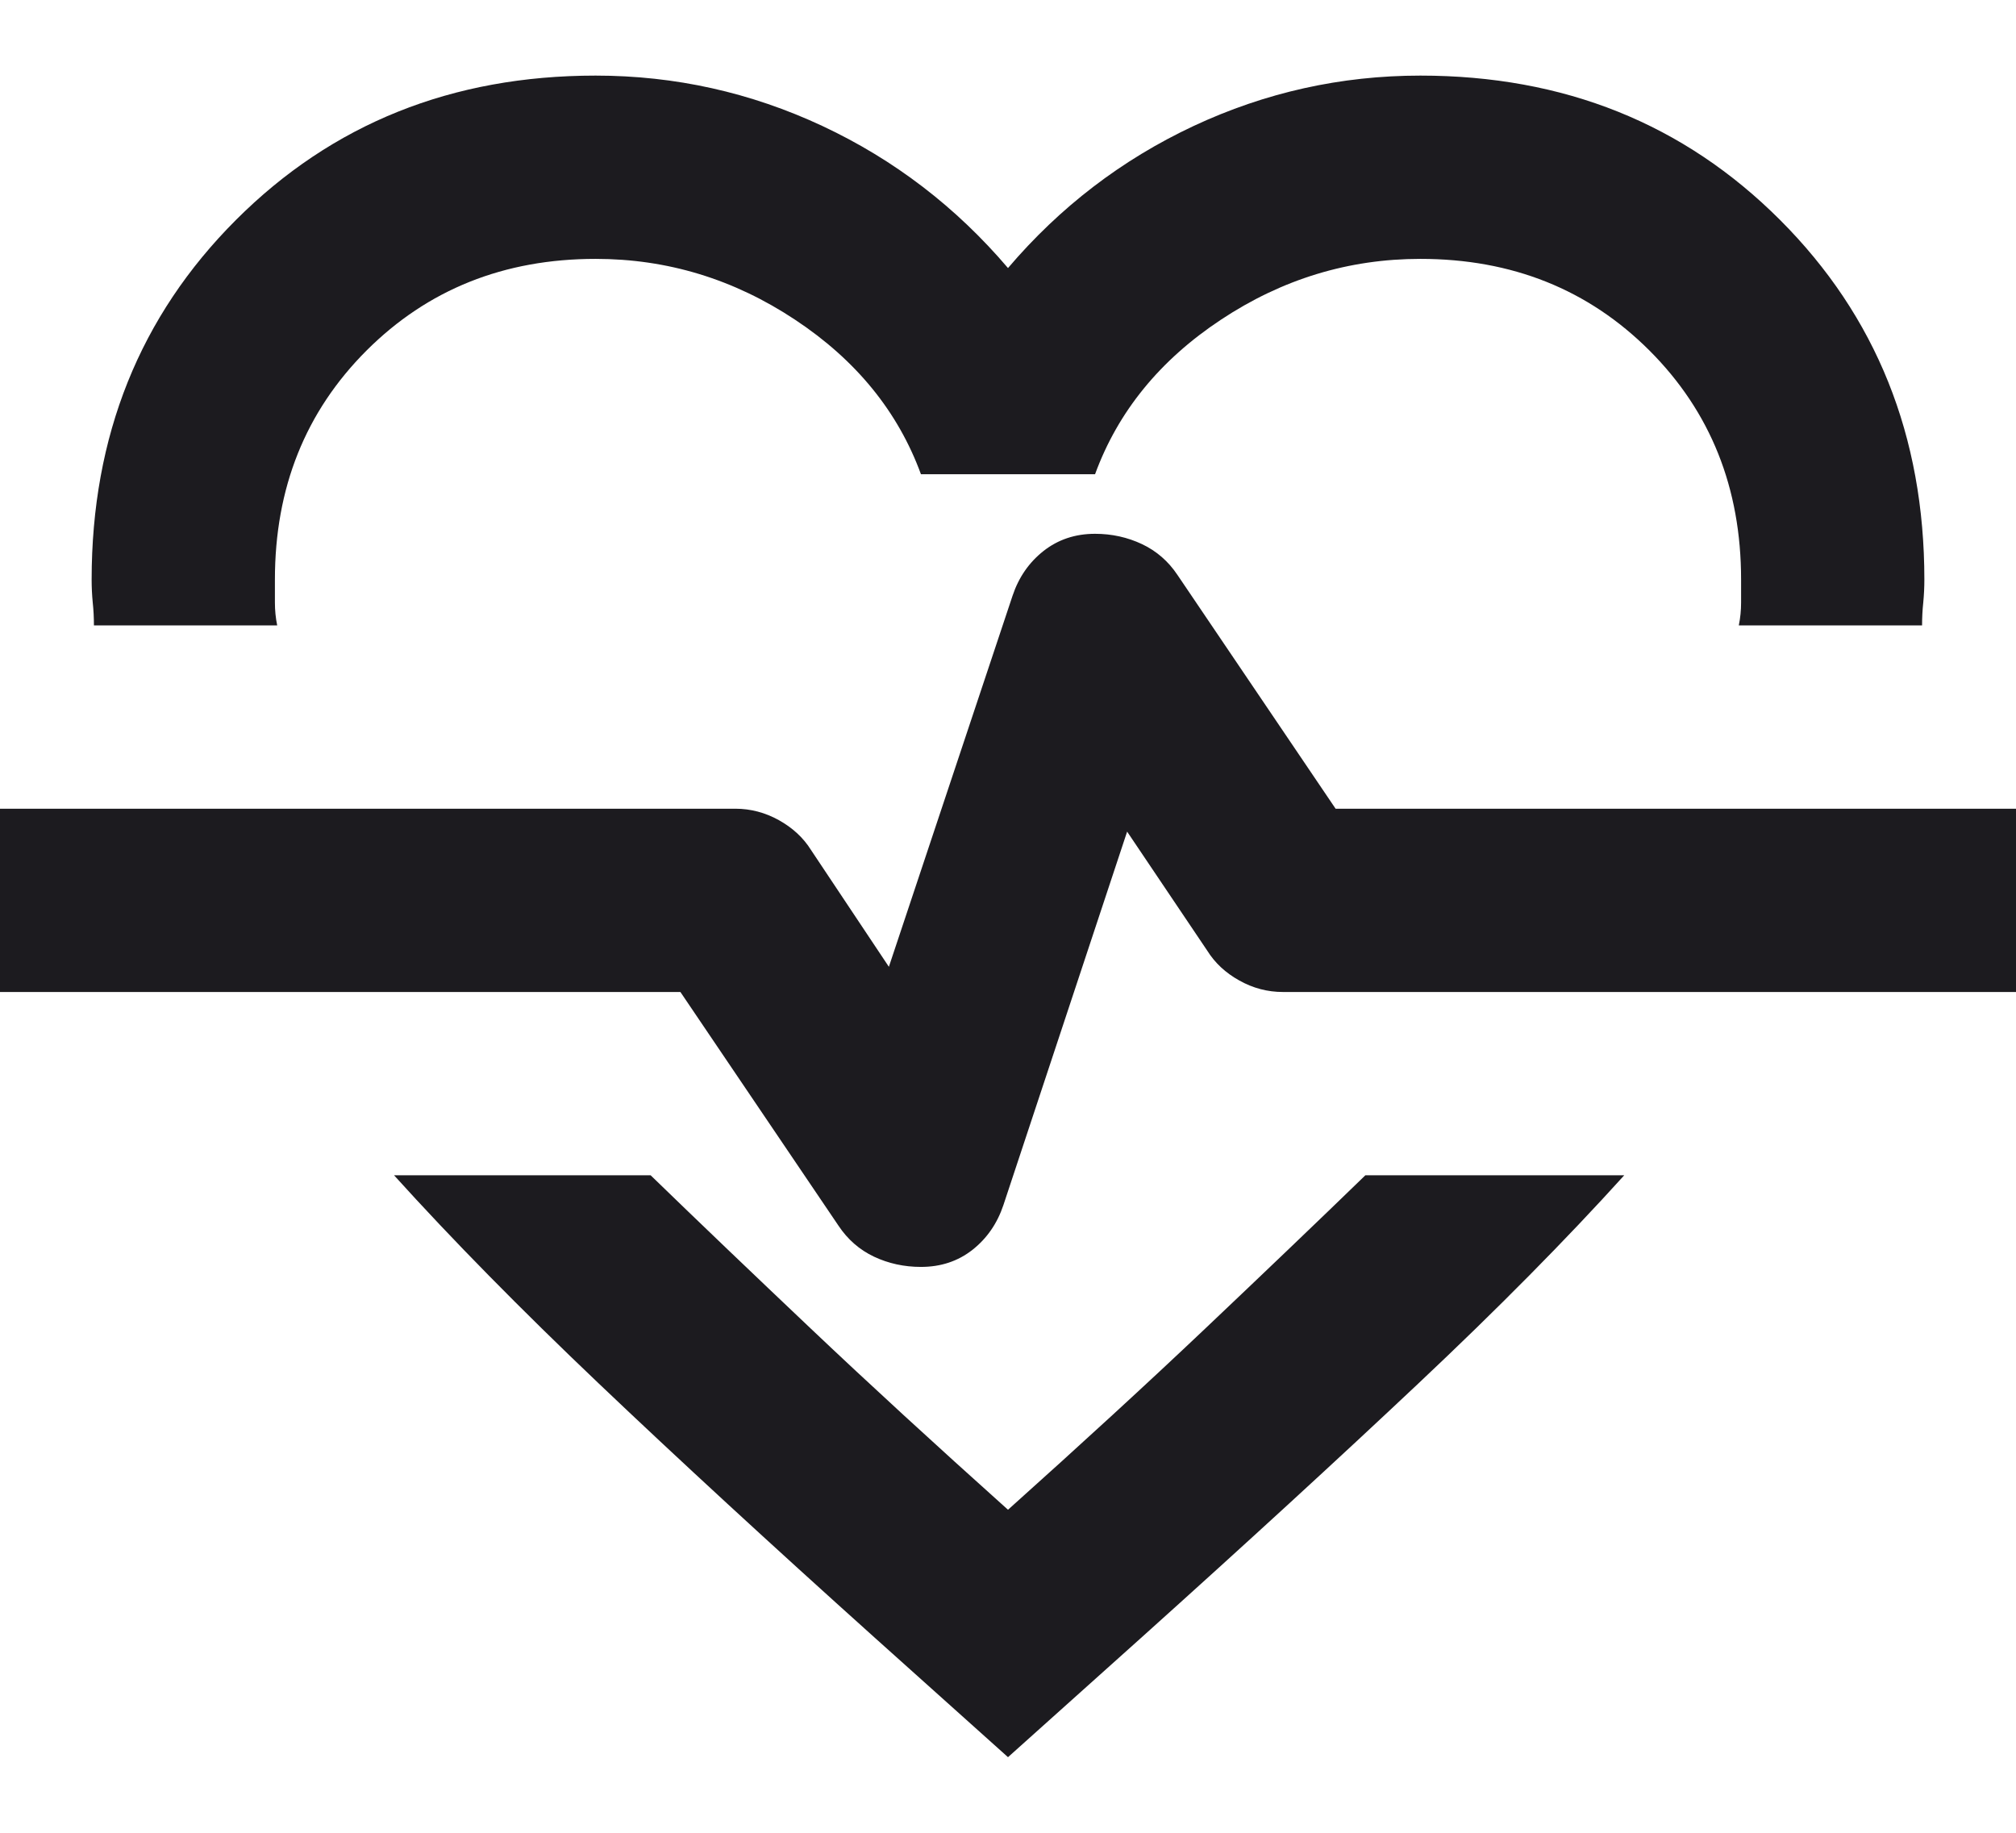 <svg xmlns="http://www.w3.org/2000/svg" width="22" height="20" viewBox="0 0 22 20" fill="none">
<path d="M6.5 0.825C7.367 0.825 8.192 1.009 8.975 1.375C9.758 1.742 10.433 2.259 11 2.925C11.567 2.259 12.242 1.742 13.025 1.375C13.808 1.009 14.633 0.825 15.5 0.825C17.067 0.825 18.375 1.35 19.425 2.4C20.475 3.45 21 4.759 21 6.325C21 6.409 20.996 6.492 20.988 6.575C20.979 6.659 20.975 6.742 20.975 6.825H18.975C18.992 6.742 19 6.659 19 6.575V6.325C19 5.325 18.667 4.492 18 3.825C17.333 3.159 16.5 2.825 15.5 2.825C14.717 2.825 13.992 3.046 13.325 3.488C12.658 3.929 12.2 4.492 11.95 5.175H10.05C9.8 4.492 9.342 3.929 8.675 3.488C8.008 3.046 7.283 2.825 6.5 2.825C5.5 2.825 4.667 3.159 4 3.825C3.333 4.492 3 5.325 3 6.325V6.575C3 6.659 3.008 6.742 3.025 6.825H1.025C1.025 6.742 1.021 6.659 1.012 6.575C1.004 6.492 1 6.409 1 6.325C1 4.759 1.525 3.45 2.575 2.4C3.625 1.35 4.933 0.825 6.5 0.825ZM4.3 12.825H7.1C7.633 13.342 8.217 13.9 8.85 14.5C9.483 15.1 10.2 15.758 11 16.475C11.8 15.758 12.517 15.1 13.15 14.5C13.783 13.9 14.367 13.342 14.9 12.825H17.725C17.092 13.525 16.342 14.284 15.475 15.1C14.608 15.917 13.6 16.842 12.45 17.875L11 19.175L9.55 17.875C8.4 16.842 7.396 15.917 6.537 15.1C5.679 14.284 4.933 13.525 4.3 12.825ZM10.05 13.825C10.267 13.825 10.454 13.763 10.613 13.638C10.771 13.513 10.883 13.35 10.95 13.15L12.3 9.075L13.175 10.375C13.258 10.508 13.375 10.617 13.525 10.7C13.675 10.784 13.833 10.825 14 10.825H22V8.825H14.575L12.85 6.275C12.75 6.125 12.621 6.013 12.463 5.938C12.304 5.863 12.133 5.825 11.95 5.825C11.733 5.825 11.546 5.888 11.387 6.013C11.229 6.138 11.117 6.3 11.05 6.5L9.7 10.55L8.85 9.275C8.767 9.142 8.65 9.034 8.5 8.95C8.35 8.867 8.192 8.825 8.025 8.825H0V10.825H7.425L9.15 13.375C9.25 13.525 9.379 13.638 9.537 13.713C9.696 13.788 9.867 13.825 10.05 13.825Z" fill="#1C1B1F"/>
</svg>